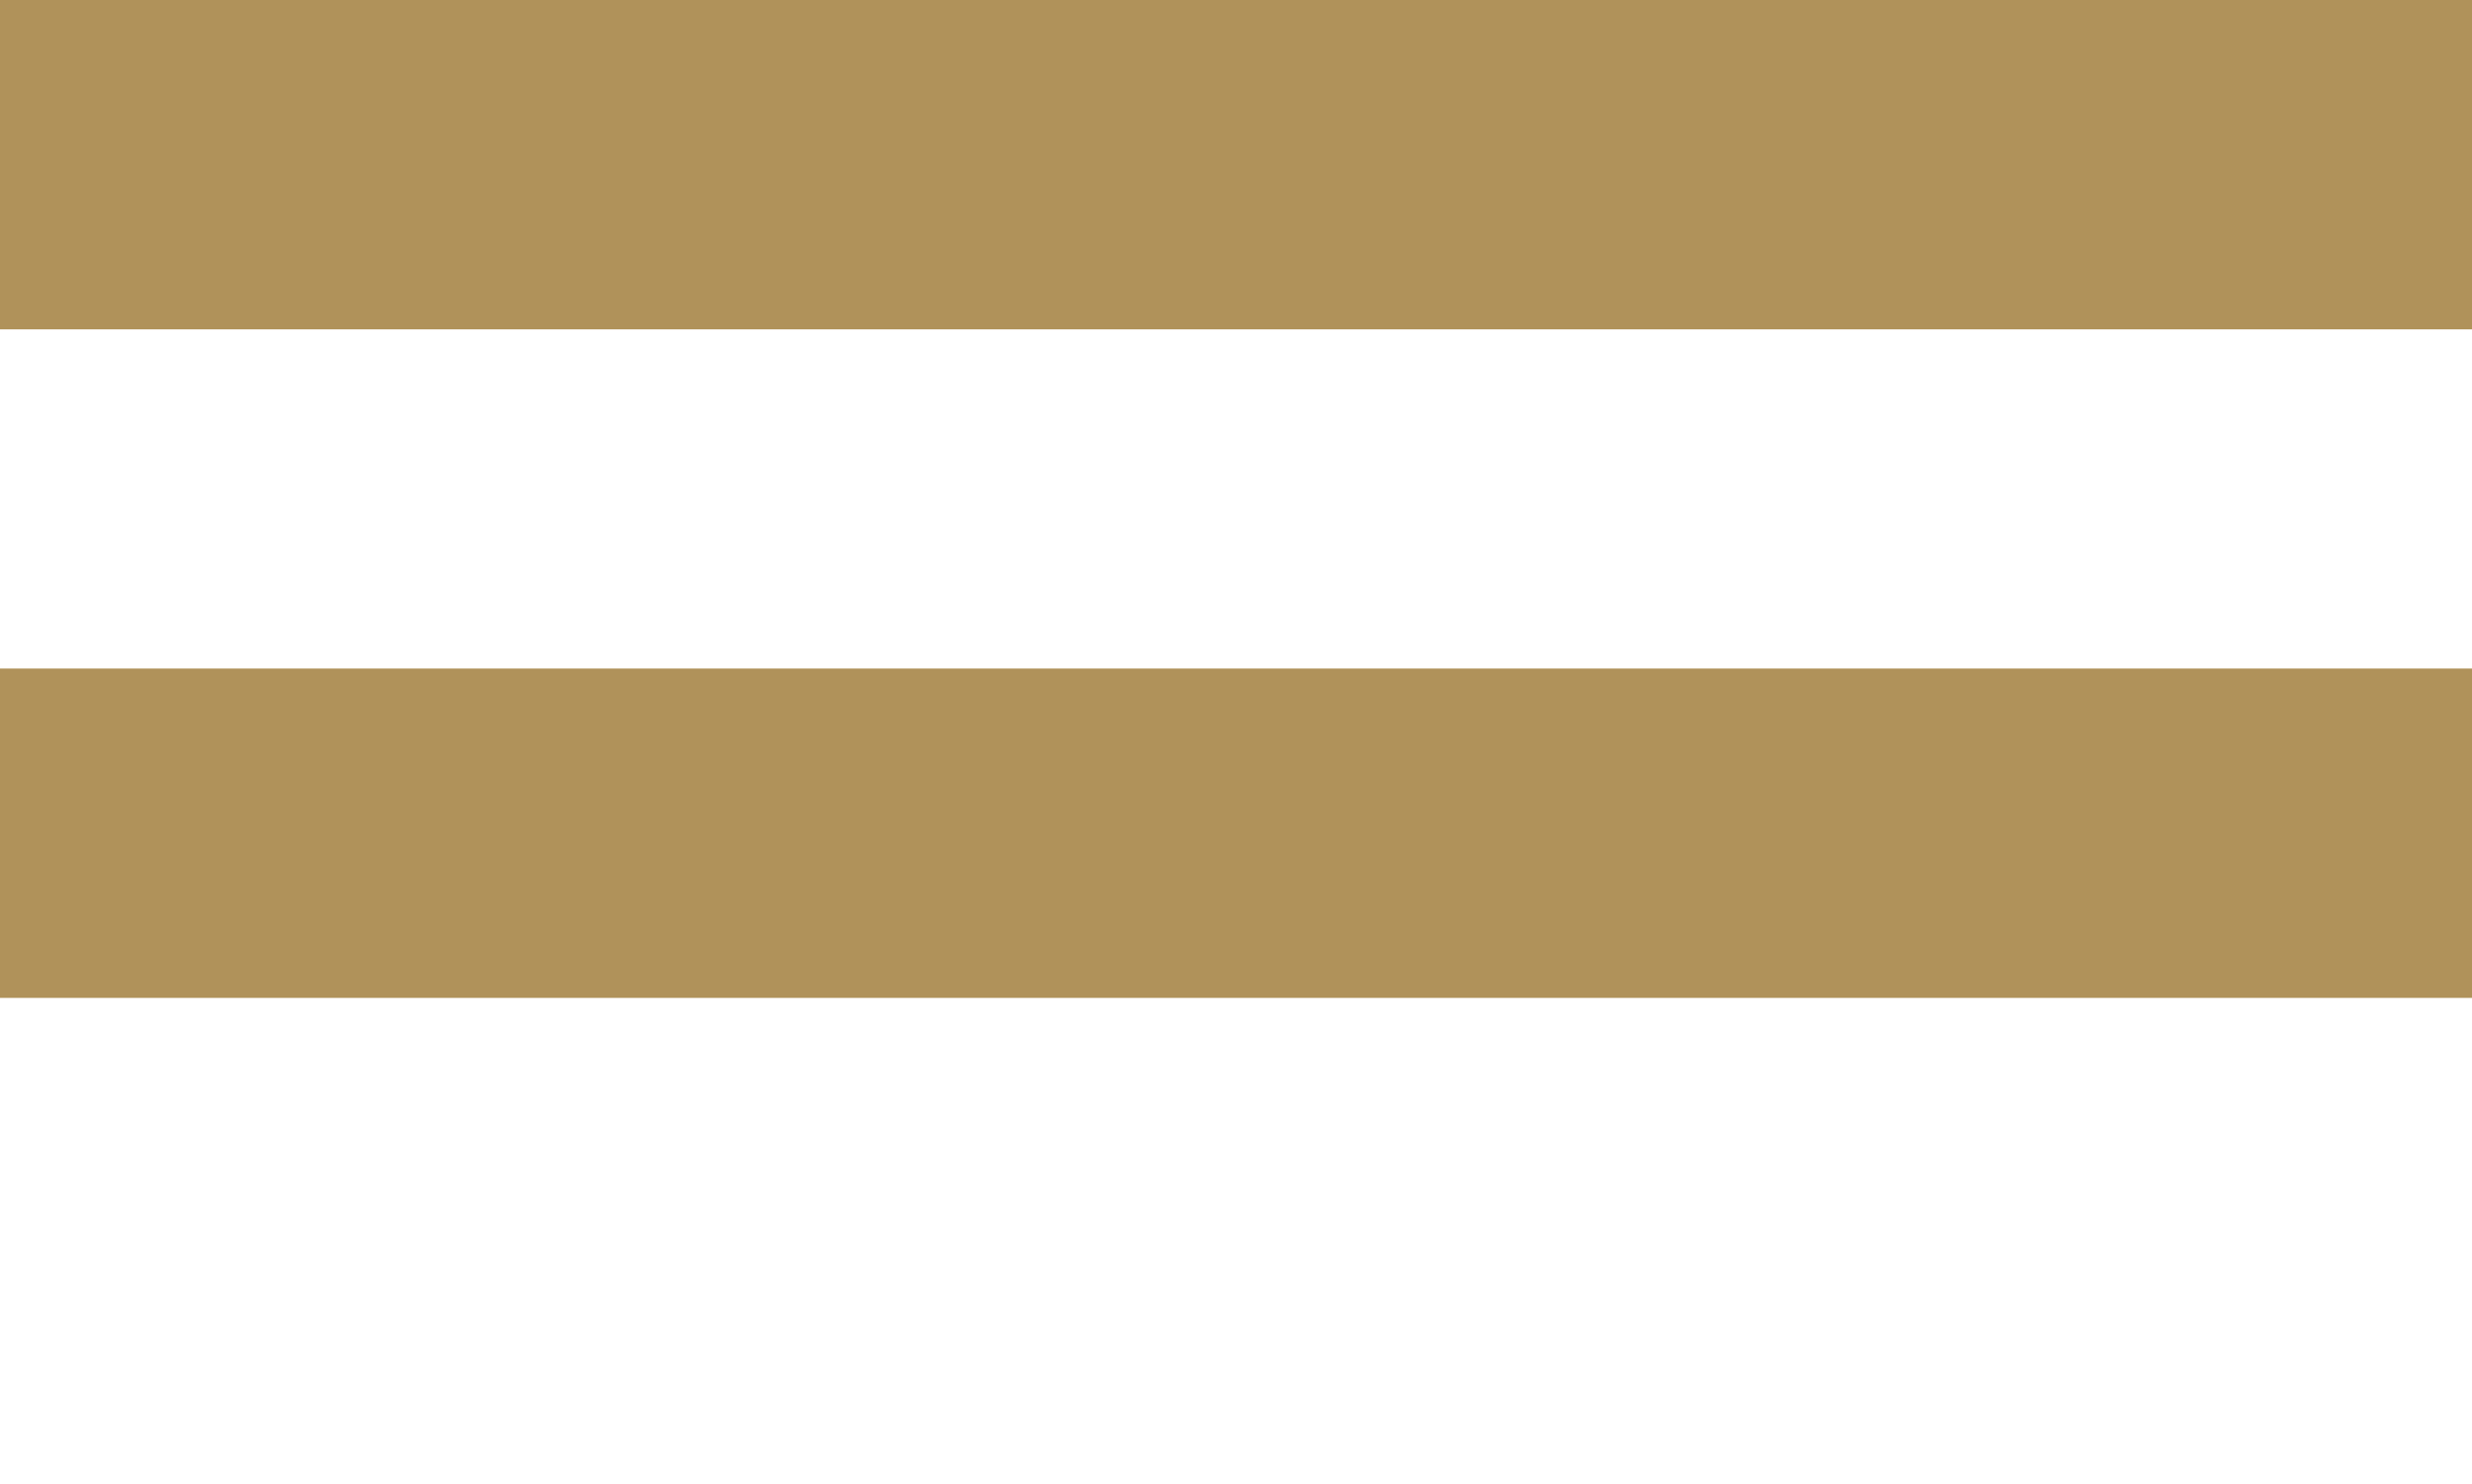 <?xml version="1.0" encoding="UTF-8"?><svg id="_圖層_2" xmlns="http://www.w3.org/2000/svg" viewBox="0 0 15.01 9.01"><defs><style>.cls-1{fill:none;stroke:#b0925a;stroke-linejoin:round;stroke-width:2px;}</style></defs><g id="_圖層_1-2"><g><line class="cls-1" x1="15.01" y1="1" y2="1"/><line class="cls-1" x1="15.01" y1="5.06" y2="5.06"/></g></g></svg>